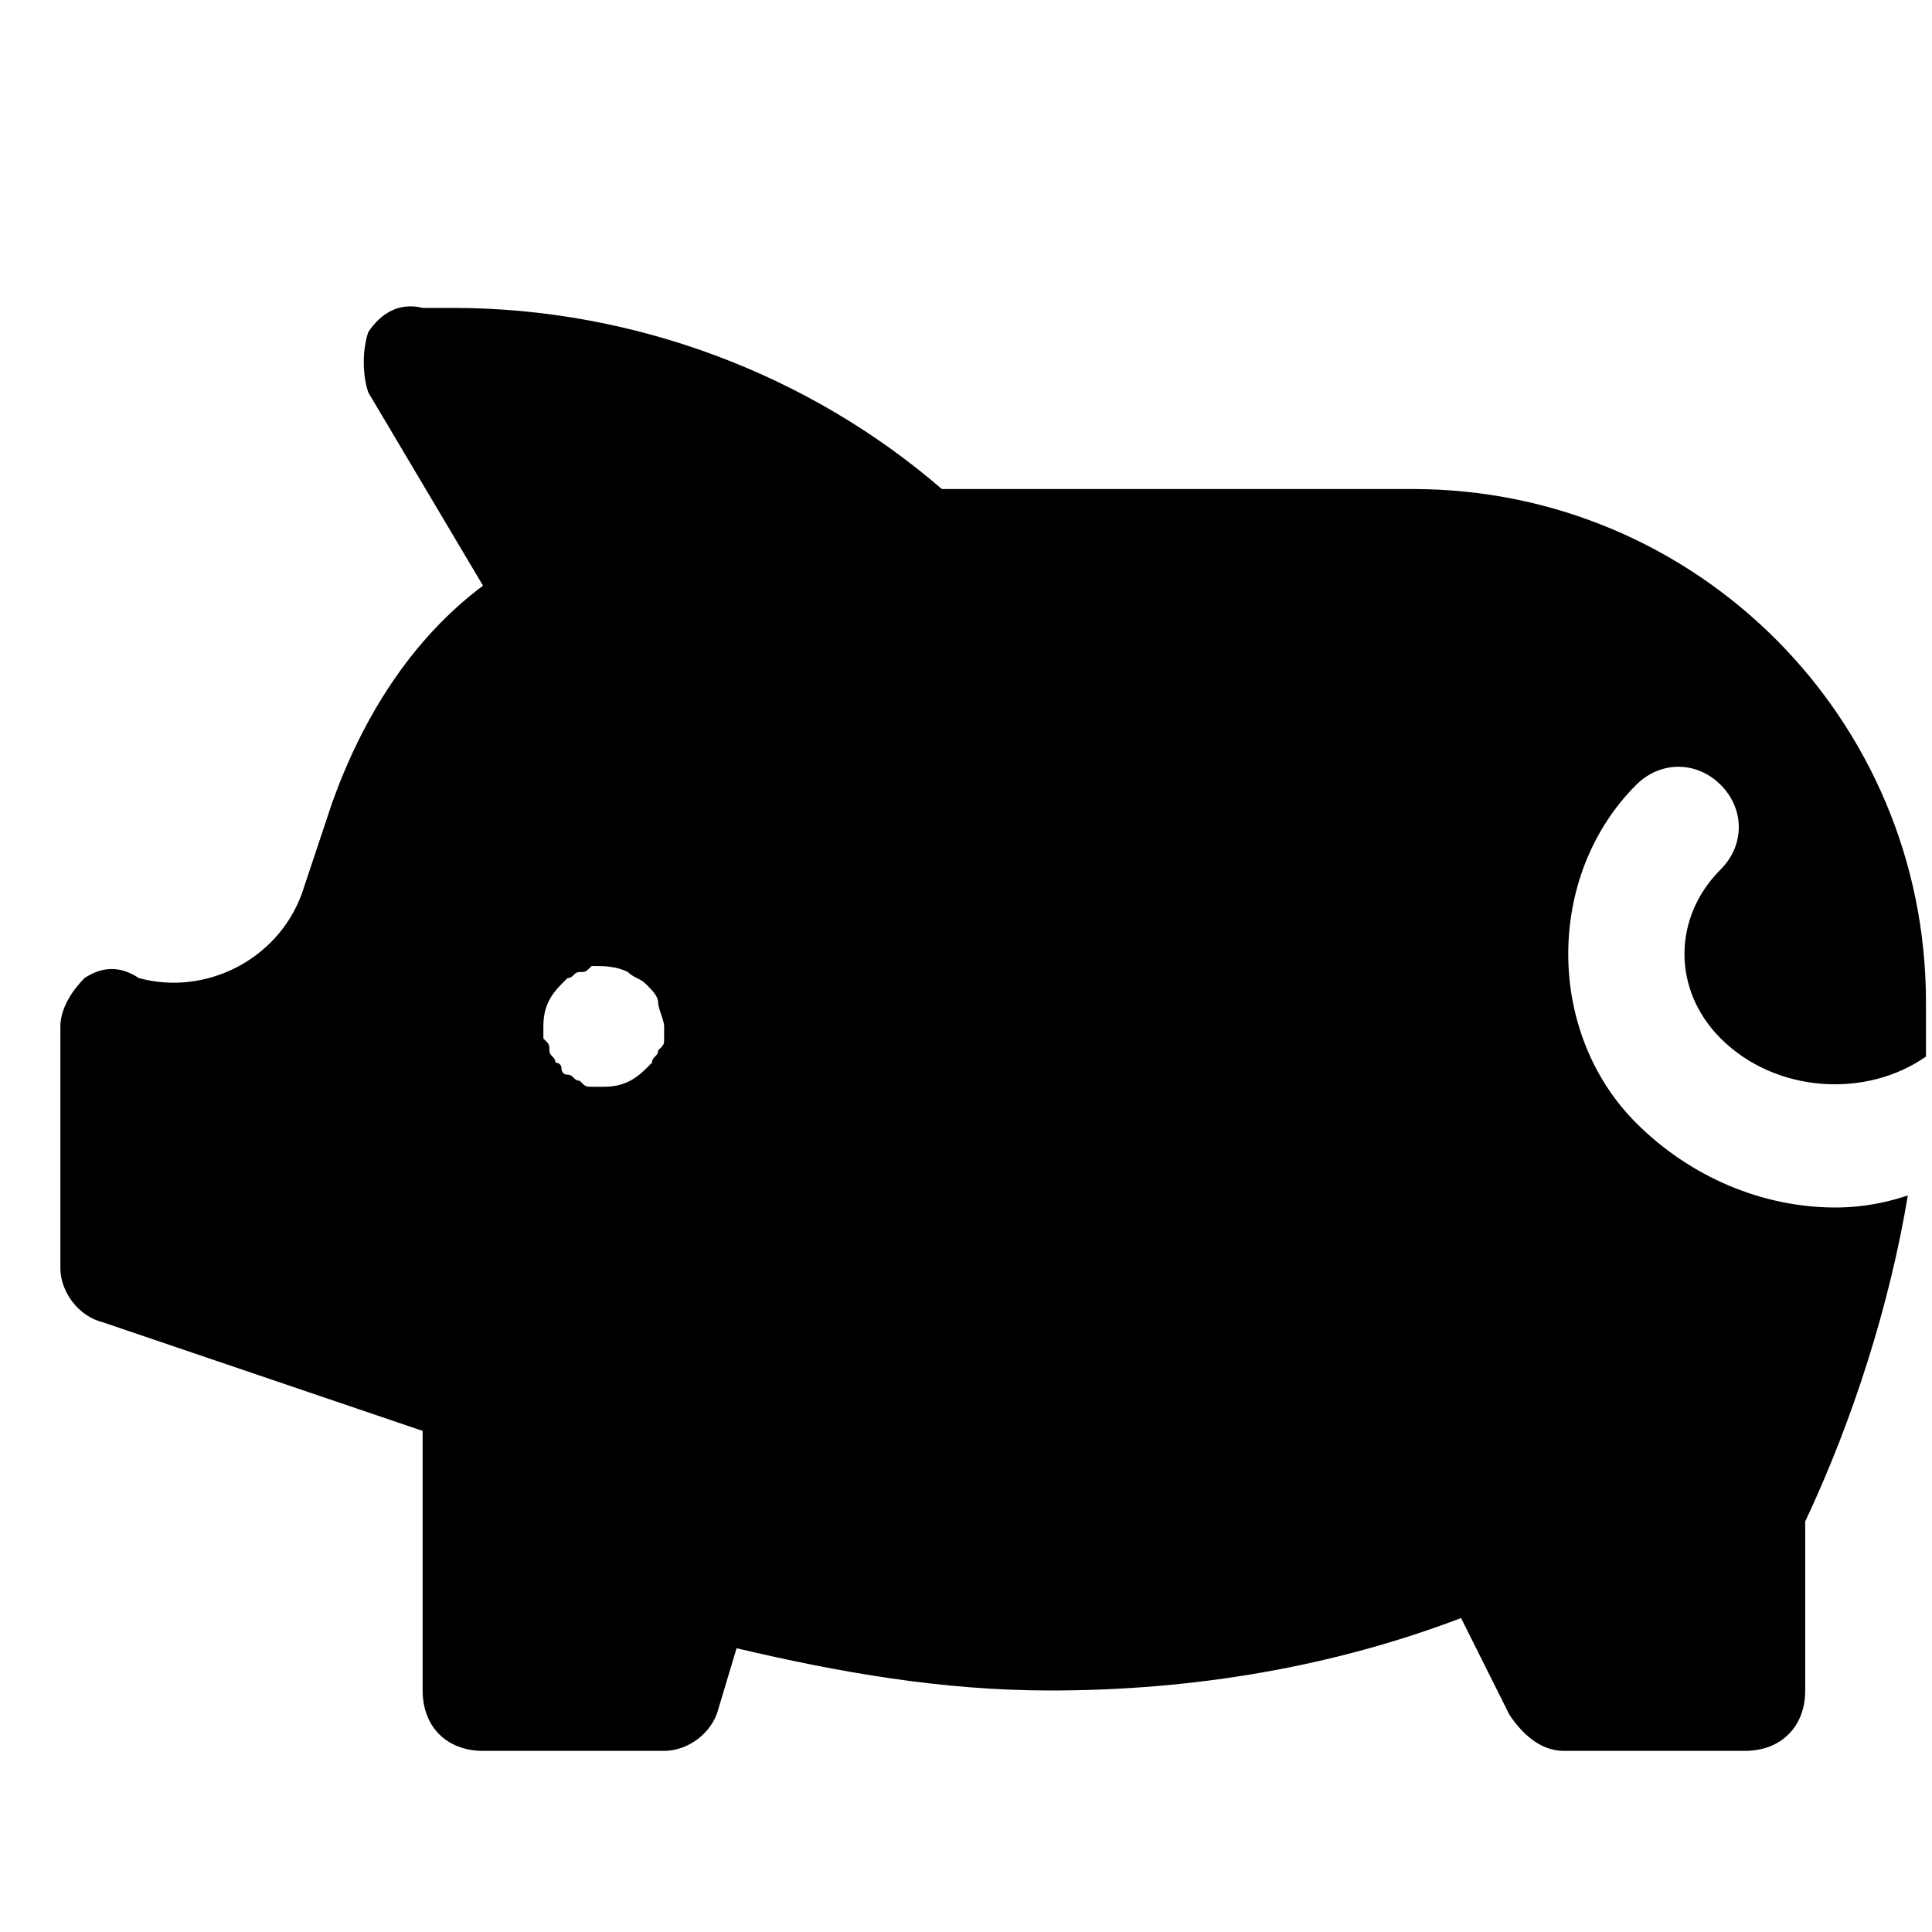 <?xml version="1.0" encoding="utf-8"?>

<!-- Скачано с сайта svg4.ru / Downloaded from svg4.ru -->
<svg fill="#000000" height="800px" width="800px" version="1.1" id="Icons" xmlns="http://www.w3.org/2000/svg" xmlns:xlink="http://www.w3.org/1999/xlink" 
	 viewBox="0 0 32 32" xml:space="preserve">
<path d="M30.4,20c-1.2,0-2.4-0.5-3.3-1.4c-1.5-1.5-1.5-4.1,0-5.6c0.4-0.4,1-0.4,1.4,0c0.4,0.4,0.4,1,0,1.4c-0.8,0.8-0.8,2,0,2.8
	c0.9,0.9,2.4,1,3.4,0.3c0-0.3,0-0.6,0-0.9c0-4.7-3.8-8.5-8.5-8.5h-7.8c-2.2-1.9-5.1-3-8.1-3H7C6.6,5,6.3,5.2,6.1,5.5
	C6,5.8,6,6.2,6.1,6.5L8,9.7c-1.2,0.9-2,2.2-2.5,3.6l-0.5,1.5c-0.4,1.1-1.6,1.7-2.7,1.4C2,16,1.7,16,1.4,16.2C1.2,16.4,1,16.7,1,17v4
	c0,0.4,0.3,0.8,0.7,0.9L7,23.7V28c0,0.6,0.4,1,1,1h3c0.4,0,0.8-0.3,0.9-0.7l0.3-1c1.7,0.4,3.4,0.7,5.2,0.7c2.4,0,4.7-0.4,6.8-1.2
	l0.8,1.6c0.2,0.3,0.5,0.6,0.9,0.6h3c0.6,0,1-0.4,1-1v-2.8c0.8-1.7,1.4-3.6,1.7-5.4C31.3,19.9,30.9,20,30.4,20z M11,17.2
	c0,0.1,0,0.1-0.1,0.2c0,0.1-0.1,0.1-0.1,0.2c0,0-0.1,0.1-0.1,0.1C10.5,17.9,10.3,18,10,18c-0.1,0-0.1,0-0.2,0c-0.1,0-0.1,0-0.2-0.1
	c-0.1,0-0.1-0.1-0.2-0.1c-0.1,0-0.1-0.1-0.1-0.1c0-0.1-0.1-0.1-0.1-0.1c0-0.1-0.1-0.1-0.1-0.2c0-0.1,0-0.1-0.1-0.2
	c0-0.1,0-0.1,0-0.2c0-0.3,0.1-0.5,0.3-0.7c0,0,0.1-0.1,0.1-0.1c0.1,0,0.1-0.1,0.2-0.1c0.1,0,0.1,0,0.2-0.1c0.2,0,0.4,0,0.6,0.1
	c0.1,0.1,0.2,0.1,0.3,0.2c0.1,0.1,0.2,0.2,0.2,0.3c0,0.1,0.1,0.3,0.1,0.4C11,17.1,11,17.1,11,17.2z"/>
</svg>